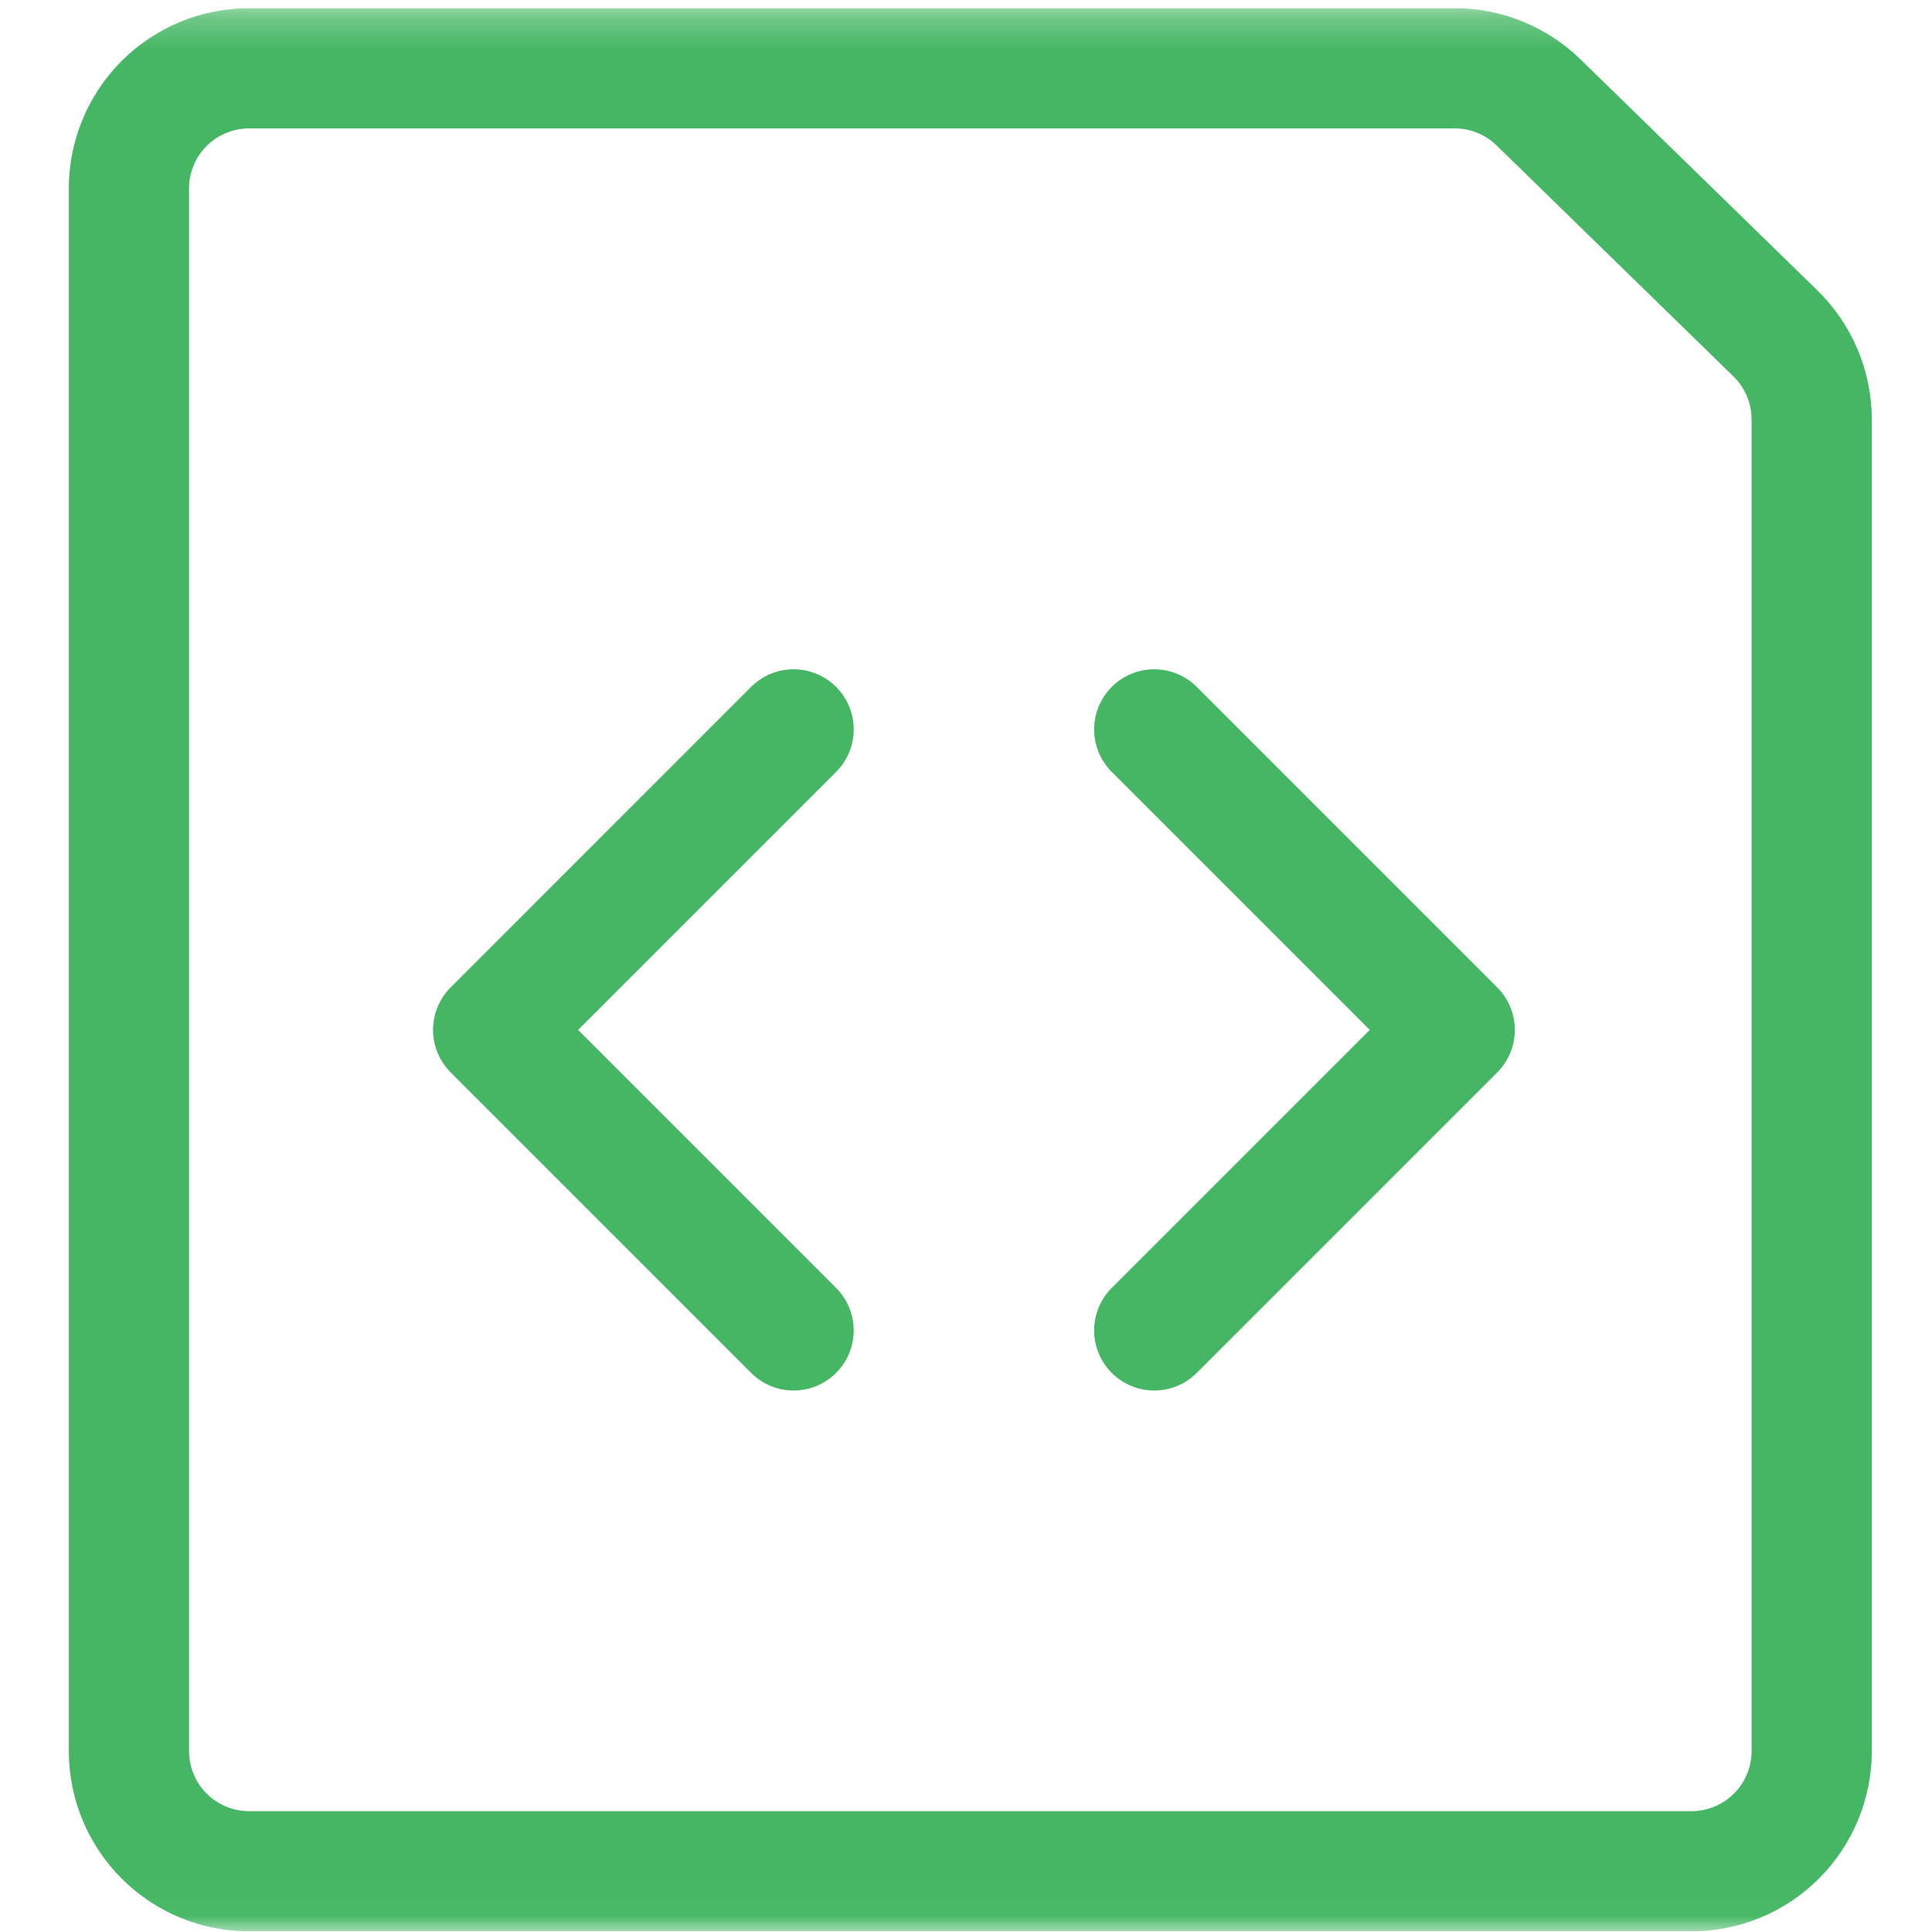 <svg width="60" height="60" viewBox="0 0 60 60" fill="none" xmlns="http://www.w3.org/2000/svg">
<g clip-path="url(#clip0_1544_215)">
<mask id="mask0_1544_215" style="mask-type:luminance" maskUnits="userSpaceOnUse" x="0" y="0" width="60" height="60">
<path d="M59.995 0.248H0.27V59.974H59.995V0.248Z" fill="white"/>
</mask>
<g mask="url(#mask0_1544_215)">
<path d="M56.264 54.381C56.264 55.371 55.87 56.32 55.17 57.02C54.47 57.72 53.521 58.114 52.531 58.114H7.737C6.747 58.114 5.797 57.72 5.097 57.02C4.397 56.32 4.004 55.371 4.004 54.381V5.854C4.004 4.864 4.397 3.914 5.097 3.214C5.797 2.514 6.747 2.121 7.737 2.121H45.177C46.152 2.121 47.088 2.503 47.785 3.184L55.139 10.356C55.495 10.704 55.778 11.119 55.971 11.578C56.164 12.037 56.264 12.53 56.264 13.028V54.381Z" stroke="#45B764" stroke-width="3.733" stroke-linecap="round" stroke-linejoin="round"/>
<path d="M35.846 22.652L45.178 31.985L35.846 41.317" stroke="#45B764" stroke-width="3.733" stroke-linecap="round" stroke-linejoin="round"/>
<path d="M24.646 22.652L15.315 31.985L24.646 41.317" stroke="#45B764" stroke-width="3.733" stroke-linecap="round" stroke-linejoin="round"/>
</g>
</g>
<defs>
<clipPath id="clip0_1544_215">
<rect width="59.725" height="59.725" fill="white" transform="translate(0.271 0.25)"/>
</clipPath>
</defs>
</svg>
